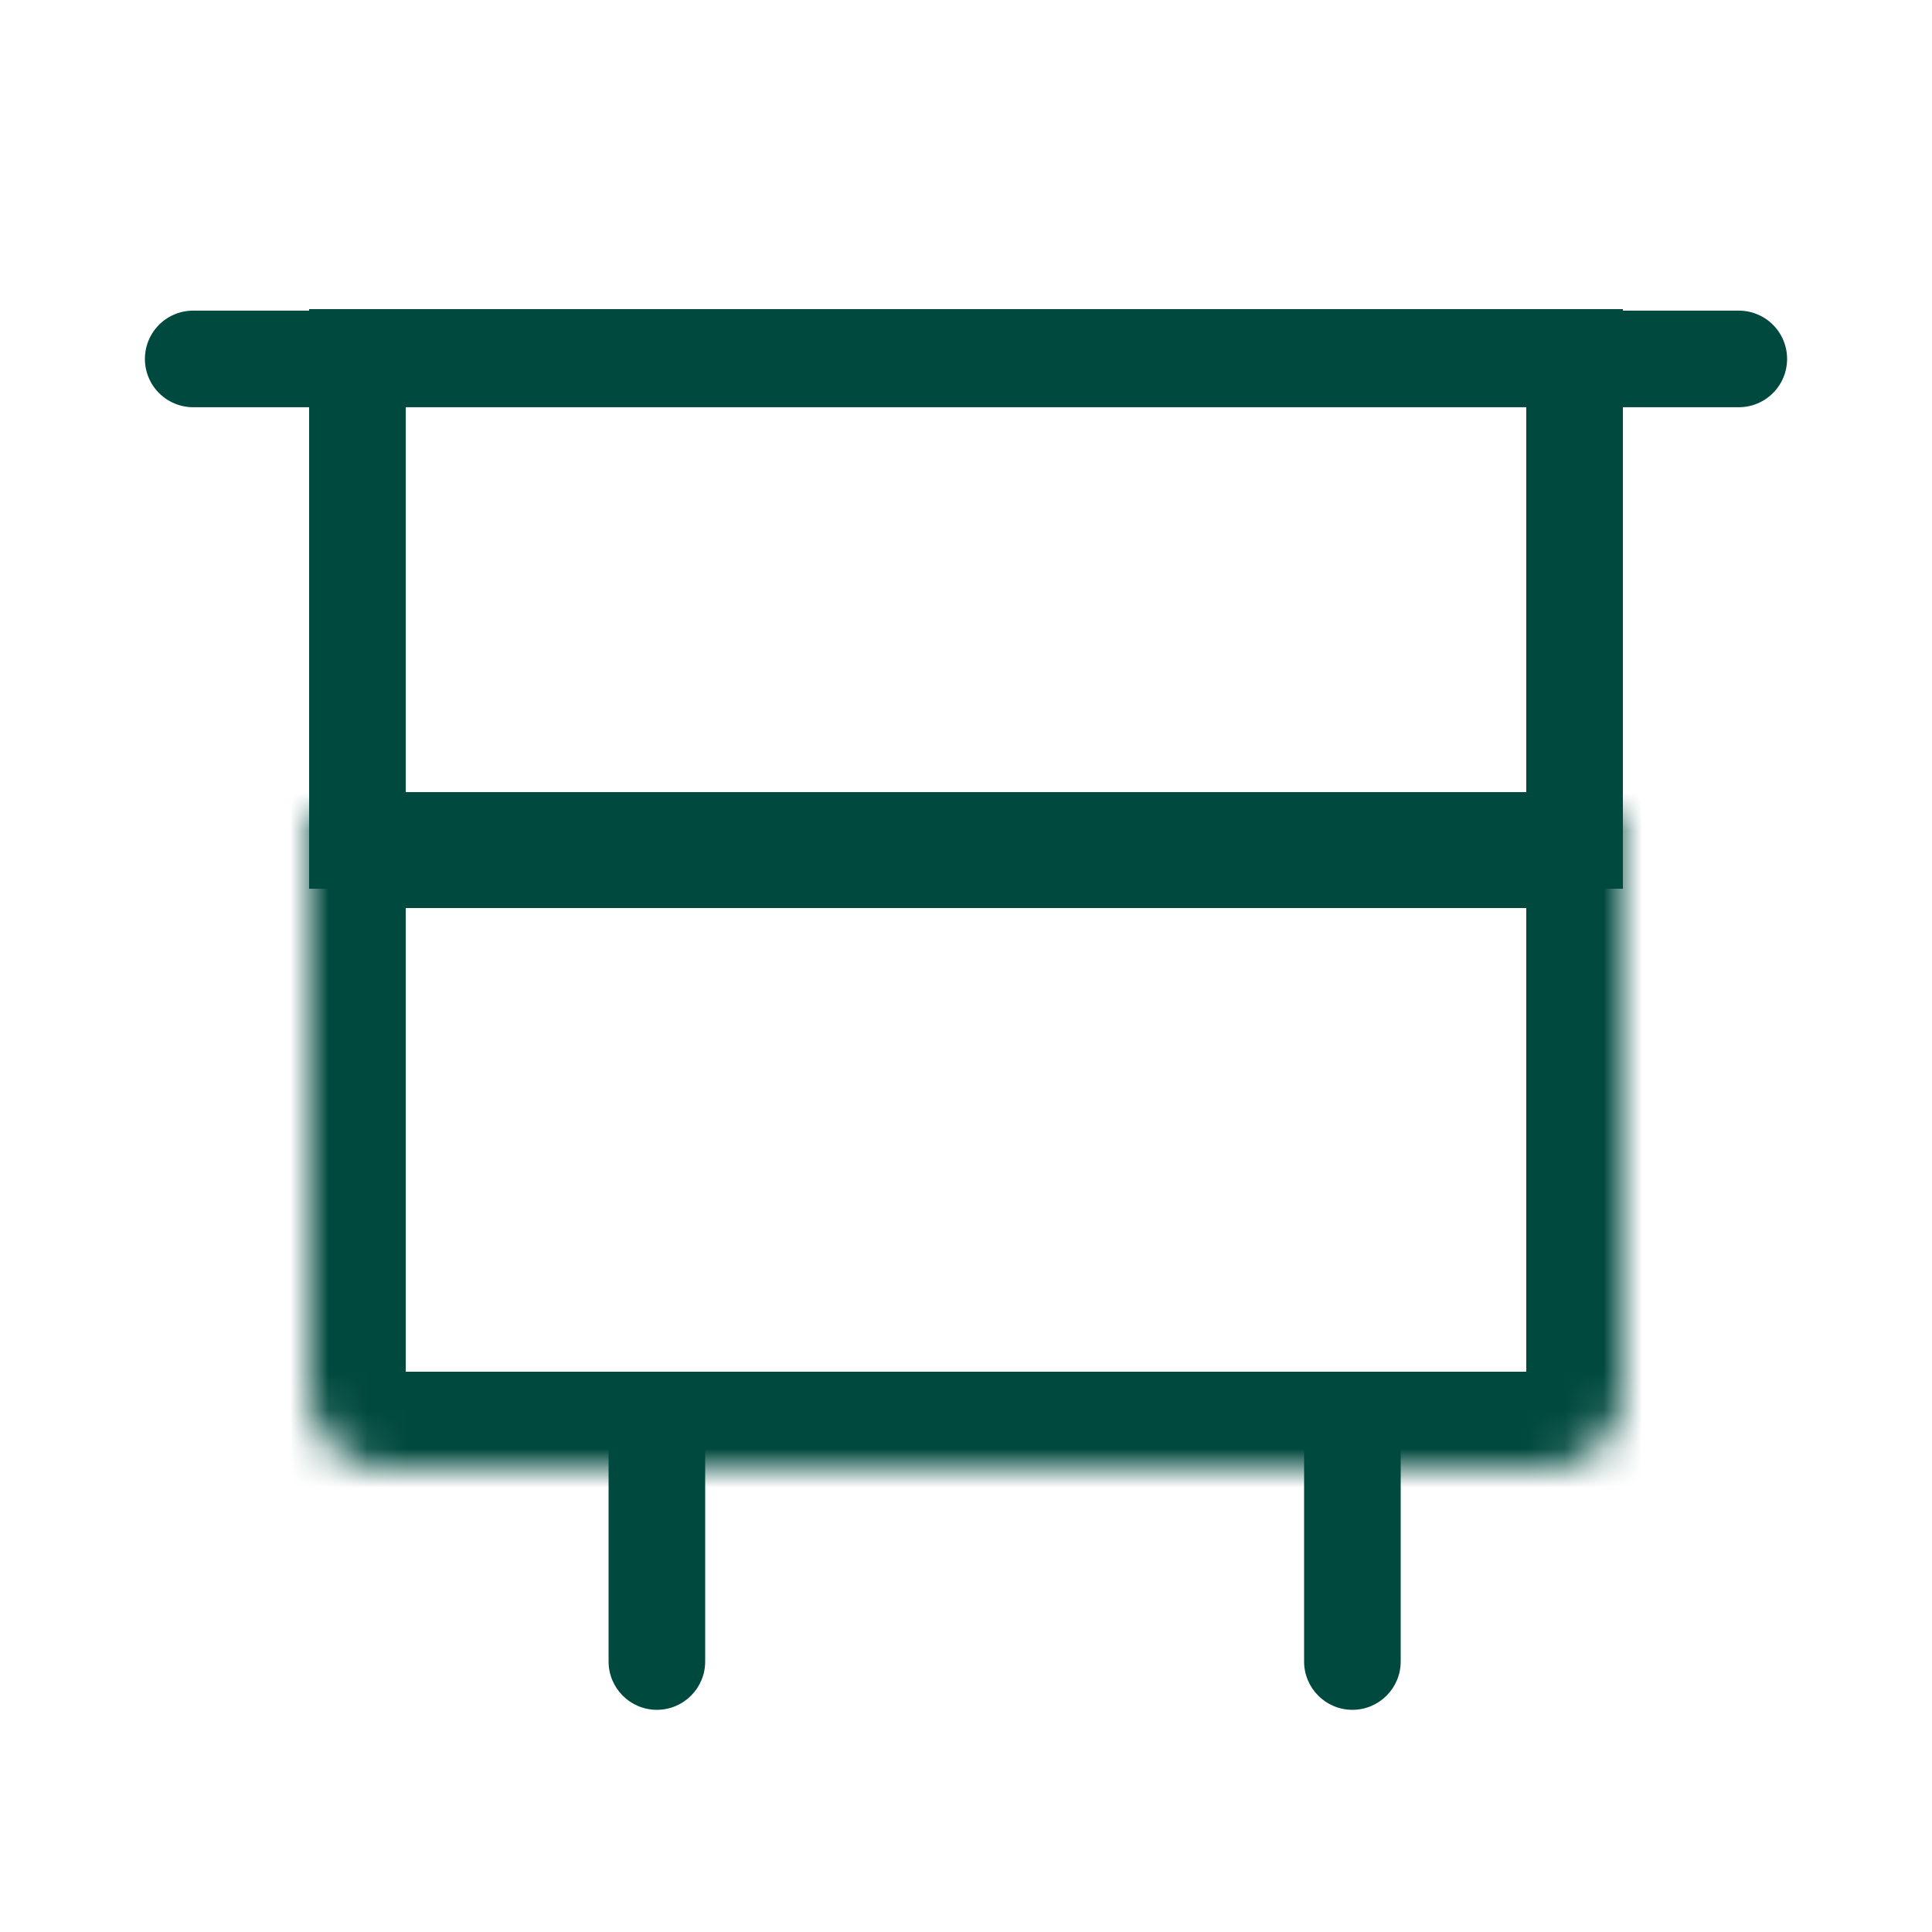 <svg xmlns="http://www.w3.org/2000/svg" width="50" height="50" viewBox="0 0 50 50" fill="none"><path d="M15.75 43C15.75 43.69 16.31 44.25 17 44.25C17.69 44.25 18.25 43.69 18.25 43H15.75ZM15.75 36V43H18.25V36H15.75Z" fill="#00493E"></path><rect x="9.25" y="9.25" width="31.5" height="12.5" stroke="#00493E" stroke-width="2.5"></rect><mask id="path-3-inside-1_2090_6361" fill="white"><path d="M8 21H42V36C42 37.105 41.105 38 40 38H10C8.895 38 8 37.105 8 36V21Z"></path></mask><path d="M8 21H42V36C42 37.105 41.105 38 40 38H10C8.895 38 8 37.105 8 36V21Z" stroke="#00493E" stroke-width="5" mask="url(#path-3-inside-1_2090_6361)"></path><path d="M5 9.289H45" stroke="#00493E" stroke-width="2.5" stroke-linecap="round"></path><path d="M33.75 43C33.75 43.69 34.31 44.25 35 44.25C35.69 44.25 36.25 43.69 36.25 43H33.75ZM33.75 36V43H36.25V36H33.75Z" fill="#00493E"></path></svg>
